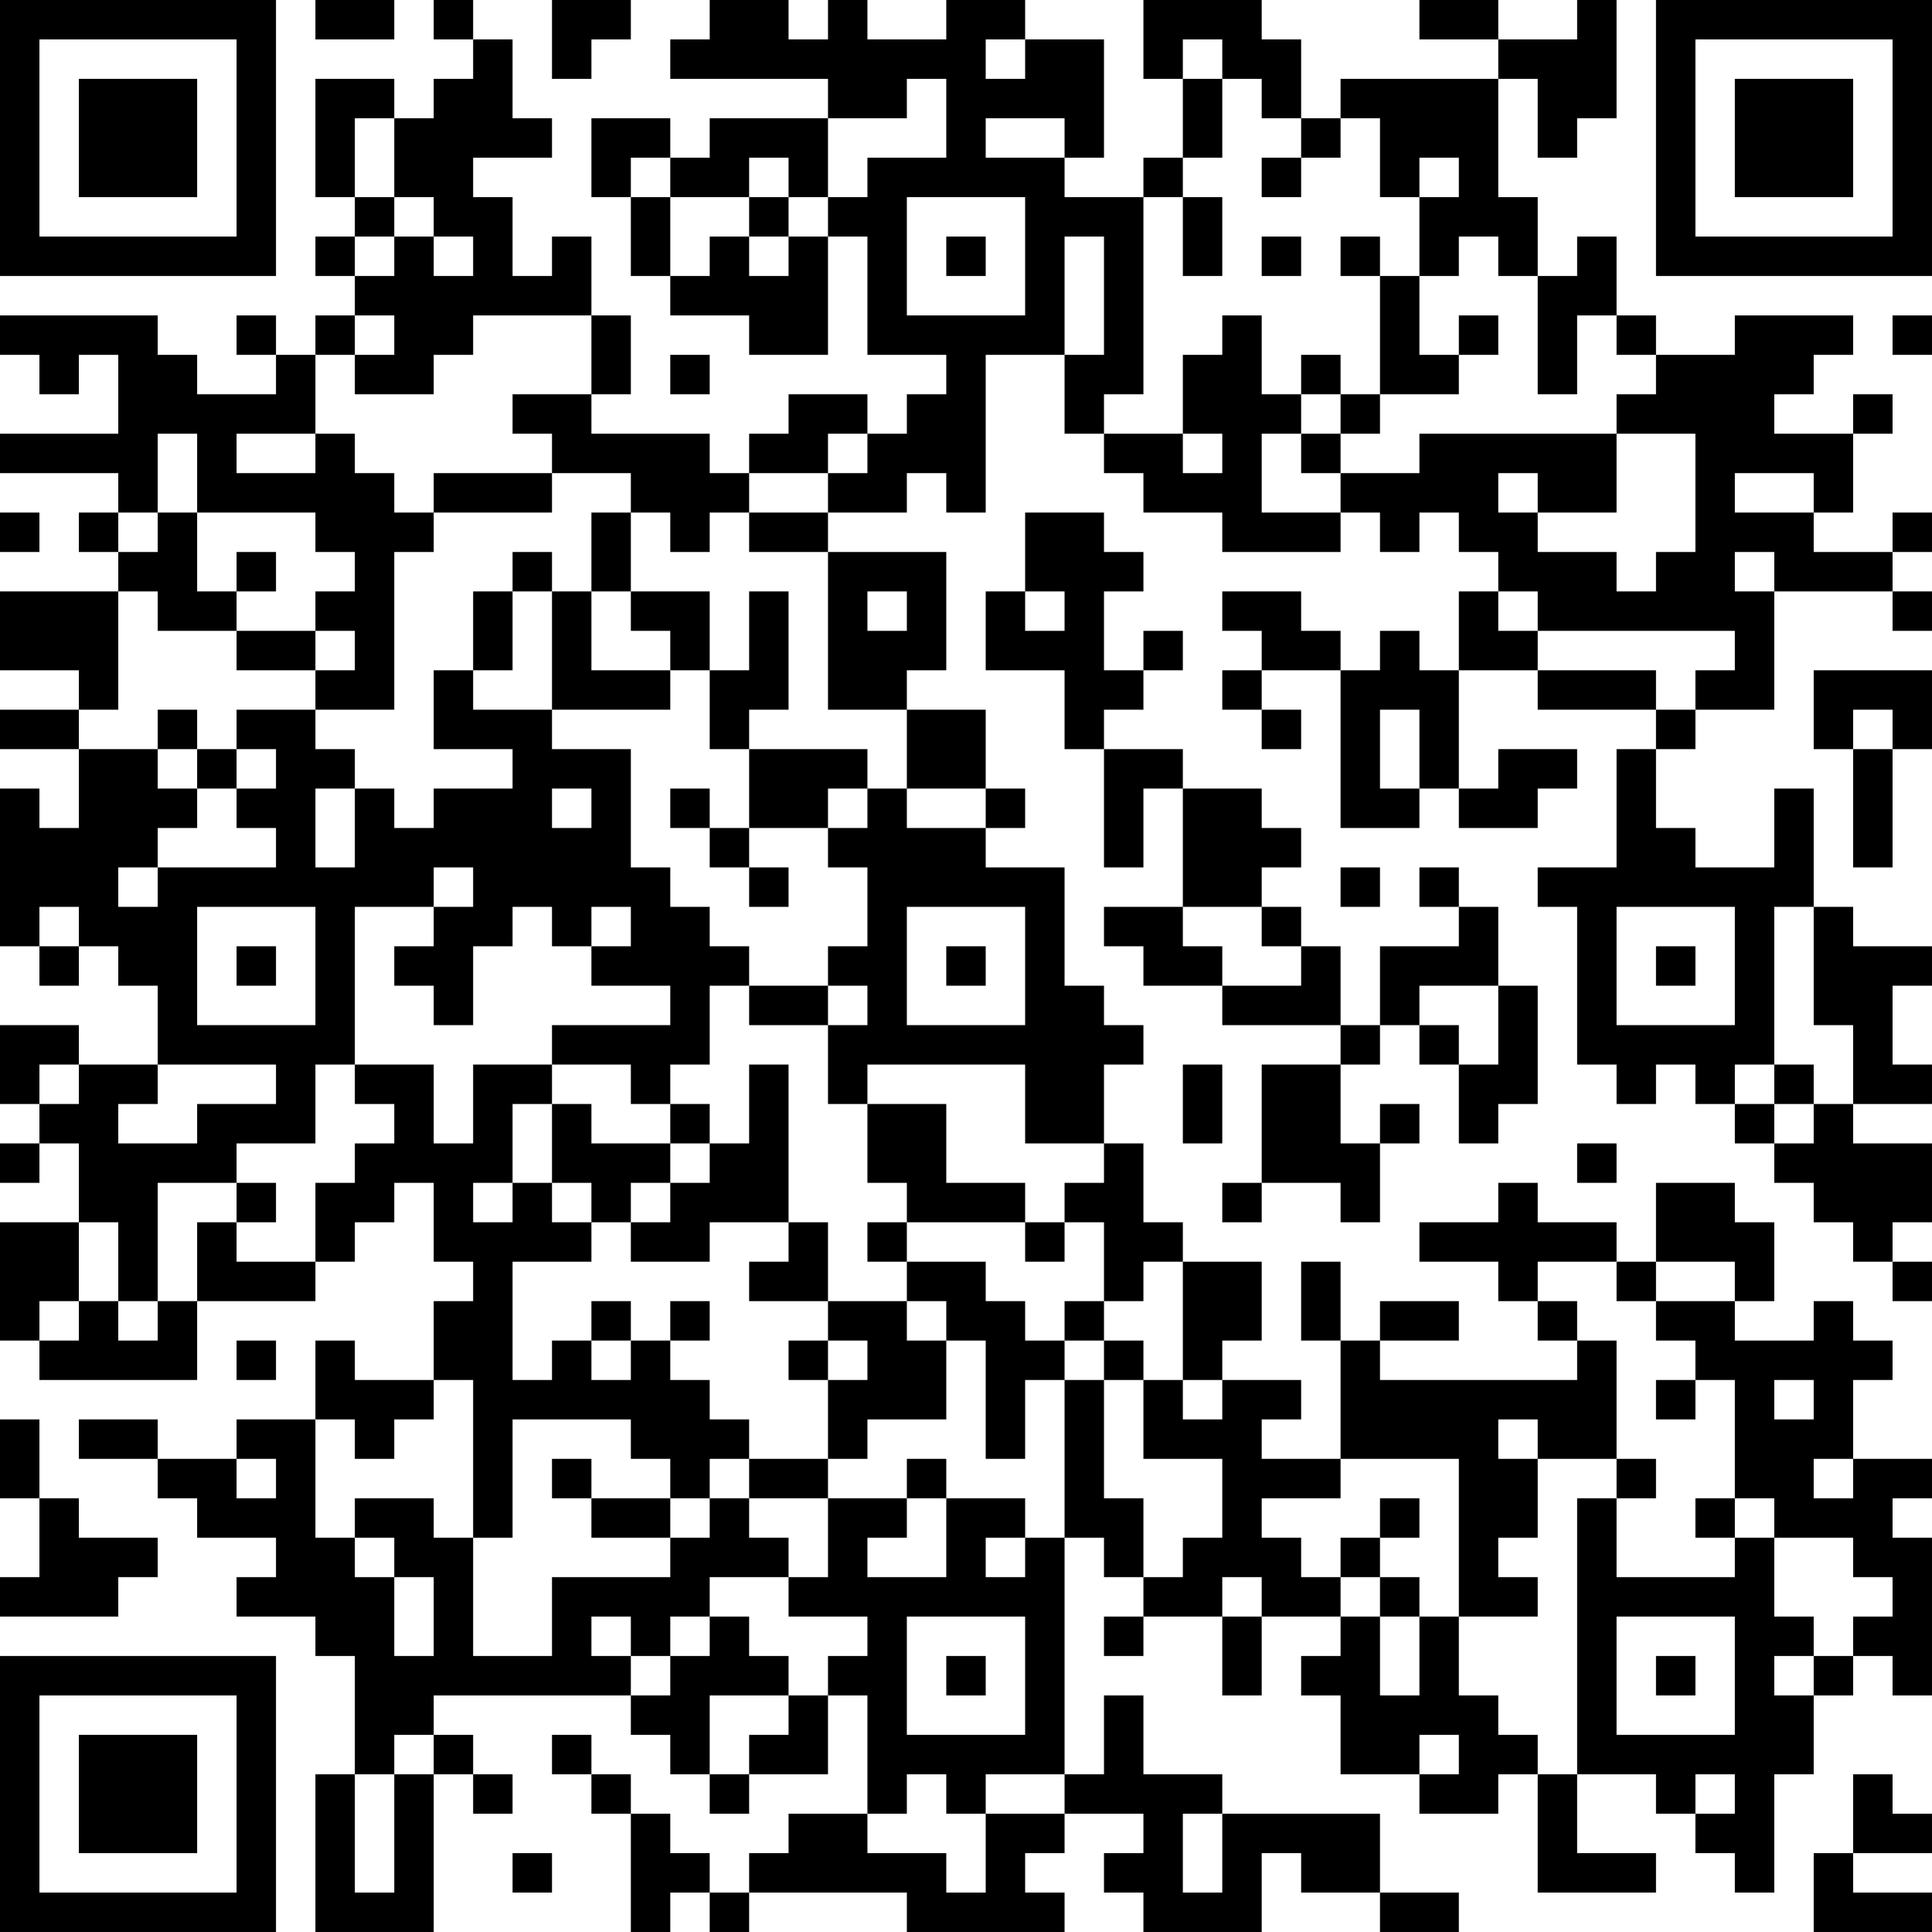 <?xml version="1.0" encoding="UTF-8"?>
<svg xmlns="http://www.w3.org/2000/svg" version="1.1" width="250" height="250" viewBox="0 0 250 250"><rect x="0" y="0" width="250" height="250" fill="#ffffff"/><g transform="scale(5.102)"><g transform="translate(0,0)"><path fill-rule="evenodd" d="M8 0L8 1L10 1L10 0ZM11 0L11 1L12 1L12 2L11 2L11 3L10 3L10 2L8 2L8 5L9 5L9 6L8 6L8 7L9 7L9 8L8 8L8 9L7 9L7 8L6 8L6 9L7 9L7 10L5 10L5 9L4 9L4 8L0 8L0 9L1 9L1 10L2 10L2 9L3 9L3 11L0 11L0 12L3 12L3 13L2 13L2 14L3 14L3 15L0 15L0 17L2 17L2 18L0 18L0 19L2 19L2 21L1 21L1 20L0 20L0 24L1 24L1 25L2 25L2 24L3 24L3 25L4 25L4 27L2 27L2 26L0 26L0 28L1 28L1 29L0 29L0 30L1 30L1 29L2 29L2 31L0 31L0 34L1 34L1 35L5 35L5 33L8 33L8 32L9 32L9 31L10 31L10 30L11 30L11 32L12 32L12 33L11 33L11 35L9 35L9 34L8 34L8 36L6 36L6 37L4 37L4 36L2 36L2 37L4 37L4 38L5 38L5 39L7 39L7 40L6 40L6 41L8 41L8 42L9 42L9 45L8 45L8 49L11 49L11 45L12 45L12 46L13 46L13 45L12 45L12 44L11 44L11 43L16 43L16 44L17 44L17 45L18 45L18 46L19 46L19 45L21 45L21 43L22 43L22 46L20 46L20 47L19 47L19 48L18 48L18 47L17 47L17 46L16 46L16 45L15 45L15 44L14 44L14 45L15 45L15 46L16 46L16 49L17 49L17 48L18 48L18 49L19 49L19 48L23 48L23 49L27 49L27 48L26 48L26 47L27 47L27 46L29 46L29 47L28 47L28 48L29 48L29 49L32 49L32 47L33 47L33 48L35 48L35 49L37 49L37 48L35 48L35 46L31 46L31 45L29 45L29 43L28 43L28 45L27 45L27 39L28 39L28 40L29 40L29 41L28 41L28 42L29 42L29 41L31 41L31 43L32 43L32 41L34 41L34 42L33 42L33 43L34 43L34 45L36 45L36 46L38 46L38 45L39 45L39 48L42 48L42 47L40 47L40 45L42 45L42 46L43 46L43 47L44 47L44 48L45 48L45 45L46 45L46 43L47 43L47 42L48 42L48 43L49 43L49 39L48 39L48 38L49 38L49 37L47 37L47 35L48 35L48 34L47 34L47 33L46 33L46 34L44 34L44 33L45 33L45 31L44 31L44 30L42 30L42 32L41 32L41 31L39 31L39 30L38 30L38 31L36 31L36 32L38 32L38 33L39 33L39 34L40 34L40 35L35 35L35 34L37 34L37 33L35 33L35 34L34 34L34 32L33 32L33 34L34 34L34 37L32 37L32 36L33 36L33 35L31 35L31 34L32 34L32 32L30 32L30 31L29 31L29 29L28 29L28 27L29 27L29 26L28 26L28 25L27 25L27 22L25 22L25 21L26 21L26 20L25 20L25 18L23 18L23 17L24 17L24 14L21 14L21 13L23 13L23 12L24 12L24 13L25 13L25 9L27 9L27 11L28 11L28 12L29 12L29 13L31 13L31 14L34 14L34 13L35 13L35 14L36 14L36 13L37 13L37 14L38 14L38 15L37 15L37 17L36 17L36 16L35 16L35 17L34 17L34 16L33 16L33 15L31 15L31 16L32 16L32 17L31 17L31 18L32 18L32 19L33 19L33 18L32 18L32 17L34 17L34 21L36 21L36 20L37 20L37 21L39 21L39 20L40 20L40 19L38 19L38 20L37 20L37 17L39 17L39 18L42 18L42 19L41 19L41 22L39 22L39 23L40 23L40 27L41 27L41 28L42 28L42 27L43 27L43 28L44 28L44 29L45 29L45 30L46 30L46 31L47 31L47 32L48 32L48 33L49 33L49 32L48 32L48 31L49 31L49 29L47 29L47 28L49 28L49 27L48 27L48 25L49 25L49 24L47 24L47 23L46 23L46 20L45 20L45 22L43 22L43 21L42 21L42 19L43 19L43 18L45 18L45 15L48 15L48 16L49 16L49 15L48 15L48 14L49 14L49 13L48 13L48 14L46 14L46 13L47 13L47 11L48 11L48 10L47 10L47 11L45 11L45 10L46 10L46 9L47 9L47 8L44 8L44 9L42 9L42 8L41 8L41 6L40 6L40 7L39 7L39 5L38 5L38 2L39 2L39 4L40 4L40 3L41 3L41 0L40 0L40 1L38 1L38 0L36 0L36 1L38 1L38 2L34 2L34 3L33 3L33 1L32 1L32 0L29 0L29 2L30 2L30 4L29 4L29 5L27 5L27 4L28 4L28 1L26 1L26 0L24 0L24 1L22 1L22 0L21 0L21 1L20 1L20 0L18 0L18 1L17 1L17 2L21 2L21 3L18 3L18 4L17 4L17 3L15 3L15 5L16 5L16 7L17 7L17 8L19 8L19 9L21 9L21 6L22 6L22 9L24 9L24 10L23 10L23 11L22 11L22 10L20 10L20 11L19 11L19 12L18 12L18 11L15 11L15 10L16 10L16 8L15 8L15 6L14 6L14 7L13 7L13 5L12 5L12 4L14 4L14 3L13 3L13 1L12 1L12 0ZM14 0L14 2L15 2L15 1L16 1L16 0ZM25 1L25 2L26 2L26 1ZM30 1L30 2L31 2L31 4L30 4L30 5L29 5L29 10L28 10L28 11L30 11L30 12L31 12L31 11L30 11L30 9L31 9L31 8L32 8L32 10L33 10L33 11L32 11L32 13L34 13L34 12L36 12L36 11L41 11L41 13L39 13L39 12L38 12L38 13L39 13L39 14L41 14L41 15L42 15L42 14L43 14L43 11L41 11L41 10L42 10L42 9L41 9L41 8L40 8L40 10L39 10L39 7L38 7L38 6L37 6L37 7L36 7L36 5L37 5L37 4L36 4L36 5L35 5L35 3L34 3L34 4L33 4L33 3L32 3L32 2L31 2L31 1ZM23 2L23 3L21 3L21 5L20 5L20 4L19 4L19 5L17 5L17 4L16 4L16 5L17 5L17 7L18 7L18 6L19 6L19 7L20 7L20 6L21 6L21 5L22 5L22 4L24 4L24 2ZM9 3L9 5L10 5L10 6L9 6L9 7L10 7L10 6L11 6L11 7L12 7L12 6L11 6L11 5L10 5L10 3ZM25 3L25 4L27 4L27 3ZM32 4L32 5L33 5L33 4ZM19 5L19 6L20 6L20 5ZM23 5L23 8L26 8L26 5ZM30 5L30 7L31 7L31 5ZM24 6L24 7L25 7L25 6ZM27 6L27 9L28 9L28 6ZM32 6L32 7L33 7L33 6ZM34 6L34 7L35 7L35 10L34 10L34 9L33 9L33 10L34 10L34 11L33 11L33 12L34 12L34 11L35 11L35 10L37 10L37 9L38 9L38 8L37 8L37 9L36 9L36 7L35 7L35 6ZM9 8L9 9L8 9L8 11L6 11L6 12L8 12L8 11L9 11L9 12L10 12L10 13L11 13L11 14L10 14L10 18L8 18L8 17L9 17L9 16L8 16L8 15L9 15L9 14L8 14L8 13L5 13L5 11L4 11L4 13L3 13L3 14L4 14L4 13L5 13L5 15L6 15L6 16L4 16L4 15L3 15L3 18L2 18L2 19L4 19L4 20L5 20L5 21L4 21L4 22L3 22L3 23L4 23L4 22L7 22L7 21L6 21L6 20L7 20L7 19L6 19L6 18L8 18L8 19L9 19L9 20L8 20L8 22L9 22L9 20L10 20L10 21L11 21L11 20L13 20L13 19L11 19L11 17L12 17L12 18L14 18L14 19L16 19L16 22L17 22L17 23L18 23L18 24L19 24L19 25L18 25L18 27L17 27L17 28L16 28L16 27L14 27L14 26L17 26L17 25L15 25L15 24L16 24L16 23L15 23L15 24L14 24L14 23L13 23L13 24L12 24L12 26L11 26L11 25L10 25L10 24L11 24L11 23L12 23L12 22L11 22L11 23L9 23L9 27L8 27L8 29L6 29L6 30L4 30L4 33L3 33L3 31L2 31L2 33L1 33L1 34L2 34L2 33L3 33L3 34L4 34L4 33L5 33L5 31L6 31L6 32L8 32L8 30L9 30L9 29L10 29L10 28L9 28L9 27L11 27L11 29L12 29L12 27L14 27L14 28L13 28L13 30L12 30L12 31L13 31L13 30L14 30L14 31L15 31L15 32L13 32L13 35L14 35L14 34L15 34L15 35L16 35L16 34L17 34L17 35L18 35L18 36L19 36L19 37L18 37L18 38L17 38L17 37L16 37L16 36L13 36L13 39L12 39L12 35L11 35L11 36L10 36L10 37L9 37L9 36L8 36L8 39L9 39L9 40L10 40L10 42L11 42L11 40L10 40L10 39L9 39L9 38L11 38L11 39L12 39L12 42L14 42L14 40L17 40L17 39L18 39L18 38L19 38L19 39L20 39L20 40L18 40L18 41L17 41L17 42L16 42L16 41L15 41L15 42L16 42L16 43L17 43L17 42L18 42L18 41L19 41L19 42L20 42L20 43L18 43L18 45L19 45L19 44L20 44L20 43L21 43L21 42L22 42L22 41L20 41L20 40L21 40L21 38L23 38L23 39L22 39L22 40L24 40L24 38L26 38L26 39L25 39L25 40L26 40L26 39L27 39L27 35L28 35L28 38L29 38L29 40L30 40L30 39L31 39L31 37L29 37L29 35L30 35L30 36L31 36L31 35L30 35L30 32L29 32L29 33L28 33L28 31L27 31L27 30L28 30L28 29L26 29L26 27L22 27L22 28L21 28L21 26L22 26L22 25L21 25L21 24L22 24L22 22L21 22L21 21L22 21L22 20L23 20L23 21L25 21L25 20L23 20L23 18L21 18L21 14L19 14L19 13L21 13L21 12L22 12L22 11L21 11L21 12L19 12L19 13L18 13L18 14L17 14L17 13L16 13L16 12L14 12L14 11L13 11L13 10L15 10L15 8L12 8L12 9L11 9L11 10L9 10L9 9L10 9L10 8ZM48 8L48 9L49 9L49 8ZM17 9L17 10L18 10L18 9ZM11 12L11 13L14 13L14 12ZM44 12L44 13L46 13L46 12ZM0 13L0 14L1 14L1 13ZM15 13L15 15L14 15L14 14L13 14L13 15L12 15L12 17L13 17L13 15L14 15L14 18L17 18L17 17L18 17L18 19L19 19L19 21L18 21L18 20L17 20L17 21L18 21L18 22L19 22L19 23L20 23L20 22L19 22L19 21L21 21L21 20L22 20L22 19L19 19L19 18L20 18L20 15L19 15L19 17L18 17L18 15L16 15L16 13ZM26 13L26 15L25 15L25 17L27 17L27 19L28 19L28 22L29 22L29 20L30 20L30 23L28 23L28 24L29 24L29 25L31 25L31 26L34 26L34 27L32 27L32 30L31 30L31 31L32 31L32 30L34 30L34 31L35 31L35 29L36 29L36 28L35 28L35 29L34 29L34 27L35 27L35 26L36 26L36 27L37 27L37 29L38 29L38 28L39 28L39 25L38 25L38 23L37 23L37 22L36 22L36 23L37 23L37 24L35 24L35 26L34 26L34 24L33 24L33 23L32 23L32 22L33 22L33 21L32 21L32 20L30 20L30 19L28 19L28 18L29 18L29 17L30 17L30 16L29 16L29 17L28 17L28 15L29 15L29 14L28 14L28 13ZM6 14L6 15L7 15L7 14ZM44 14L44 15L45 15L45 14ZM15 15L15 17L17 17L17 16L16 16L16 15ZM22 15L22 16L23 16L23 15ZM26 15L26 16L27 16L27 15ZM38 15L38 16L39 16L39 17L42 17L42 18L43 18L43 17L44 17L44 16L39 16L39 15ZM6 16L6 17L8 17L8 16ZM46 17L46 19L47 19L47 22L48 22L48 19L49 19L49 17ZM4 18L4 19L5 19L5 20L6 20L6 19L5 19L5 18ZM35 18L35 20L36 20L36 18ZM47 18L47 19L48 19L48 18ZM14 20L14 21L15 21L15 20ZM34 22L34 23L35 23L35 22ZM1 23L1 24L2 24L2 23ZM5 23L5 26L8 26L8 23ZM23 23L23 26L26 26L26 23ZM30 23L30 24L31 24L31 25L33 25L33 24L32 24L32 23ZM41 23L41 26L44 26L44 23ZM45 23L45 27L44 27L44 28L45 28L45 29L46 29L46 28L47 28L47 26L46 26L46 23ZM6 24L6 25L7 25L7 24ZM24 24L24 25L25 25L25 24ZM42 24L42 25L43 25L43 24ZM19 25L19 26L21 26L21 25ZM36 25L36 26L37 26L37 27L38 27L38 25ZM1 27L1 28L2 28L2 27ZM4 27L4 28L3 28L3 29L5 29L5 28L7 28L7 27ZM19 27L19 29L18 29L18 28L17 28L17 29L15 29L15 28L14 28L14 30L15 30L15 31L16 31L16 32L18 32L18 31L20 31L20 32L19 32L19 33L21 33L21 34L20 34L20 35L21 35L21 37L19 37L19 38L21 38L21 37L22 37L22 36L24 36L24 34L25 34L25 37L26 37L26 35L27 35L27 34L28 34L28 35L29 35L29 34L28 34L28 33L27 33L27 34L26 34L26 33L25 33L25 32L23 32L23 31L26 31L26 32L27 32L27 31L26 31L26 30L24 30L24 28L22 28L22 30L23 30L23 31L22 31L22 32L23 32L23 33L21 33L21 31L20 31L20 27ZM30 27L30 29L31 29L31 27ZM45 27L45 28L46 28L46 27ZM17 29L17 30L16 30L16 31L17 31L17 30L18 30L18 29ZM40 29L40 30L41 30L41 29ZM6 30L6 31L7 31L7 30ZM39 32L39 33L40 33L40 34L41 34L41 37L39 37L39 36L38 36L38 37L39 37L39 39L38 39L38 40L39 40L39 41L37 41L37 37L34 37L34 38L32 38L32 39L33 39L33 40L34 40L34 41L35 41L35 43L36 43L36 41L37 41L37 43L38 43L38 44L39 44L39 45L40 45L40 38L41 38L41 40L44 40L44 39L45 39L45 41L46 41L46 42L45 42L45 43L46 43L46 42L47 42L47 41L48 41L48 40L47 40L47 39L45 39L45 38L44 38L44 35L43 35L43 34L42 34L42 33L44 33L44 32L42 32L42 33L41 33L41 32ZM15 33L15 34L16 34L16 33ZM17 33L17 34L18 34L18 33ZM23 33L23 34L24 34L24 33ZM6 34L6 35L7 35L7 34ZM21 34L21 35L22 35L22 34ZM42 35L42 36L43 36L43 35ZM45 35L45 36L46 36L46 35ZM0 36L0 38L1 38L1 40L0 40L0 41L3 41L3 40L4 40L4 39L2 39L2 38L1 38L1 36ZM6 37L6 38L7 38L7 37ZM14 37L14 38L15 38L15 39L17 39L17 38L15 38L15 37ZM23 37L23 38L24 38L24 37ZM41 37L41 38L42 38L42 37ZM46 37L46 38L47 38L47 37ZM35 38L35 39L34 39L34 40L35 40L35 41L36 41L36 40L35 40L35 39L36 39L36 38ZM43 38L43 39L44 39L44 38ZM31 40L31 41L32 41L32 40ZM23 41L23 44L26 44L26 41ZM41 41L41 44L44 44L44 41ZM24 42L24 43L25 43L25 42ZM42 42L42 43L43 43L43 42ZM10 44L10 45L9 45L9 48L10 48L10 45L11 45L11 44ZM36 44L36 45L37 45L37 44ZM23 45L23 46L22 46L22 47L24 47L24 48L25 48L25 46L27 46L27 45L25 45L25 46L24 46L24 45ZM43 45L43 46L44 46L44 45ZM47 45L47 47L46 47L46 49L49 49L49 48L47 48L47 47L49 47L49 46L48 46L48 45ZM30 46L30 48L31 48L31 46ZM13 47L13 48L14 48L14 47ZM0 0L0 7L7 7L7 0ZM1 1L1 6L6 6L6 1ZM2 2L2 5L5 5L5 2ZM42 0L42 7L49 7L49 0ZM43 1L43 6L48 6L48 1ZM44 2L44 5L47 5L47 2ZM0 42L0 49L7 49L7 42ZM1 43L1 48L6 48L6 43ZM2 44L2 47L5 47L5 44Z" fill="#000000"/></g></g></svg>
